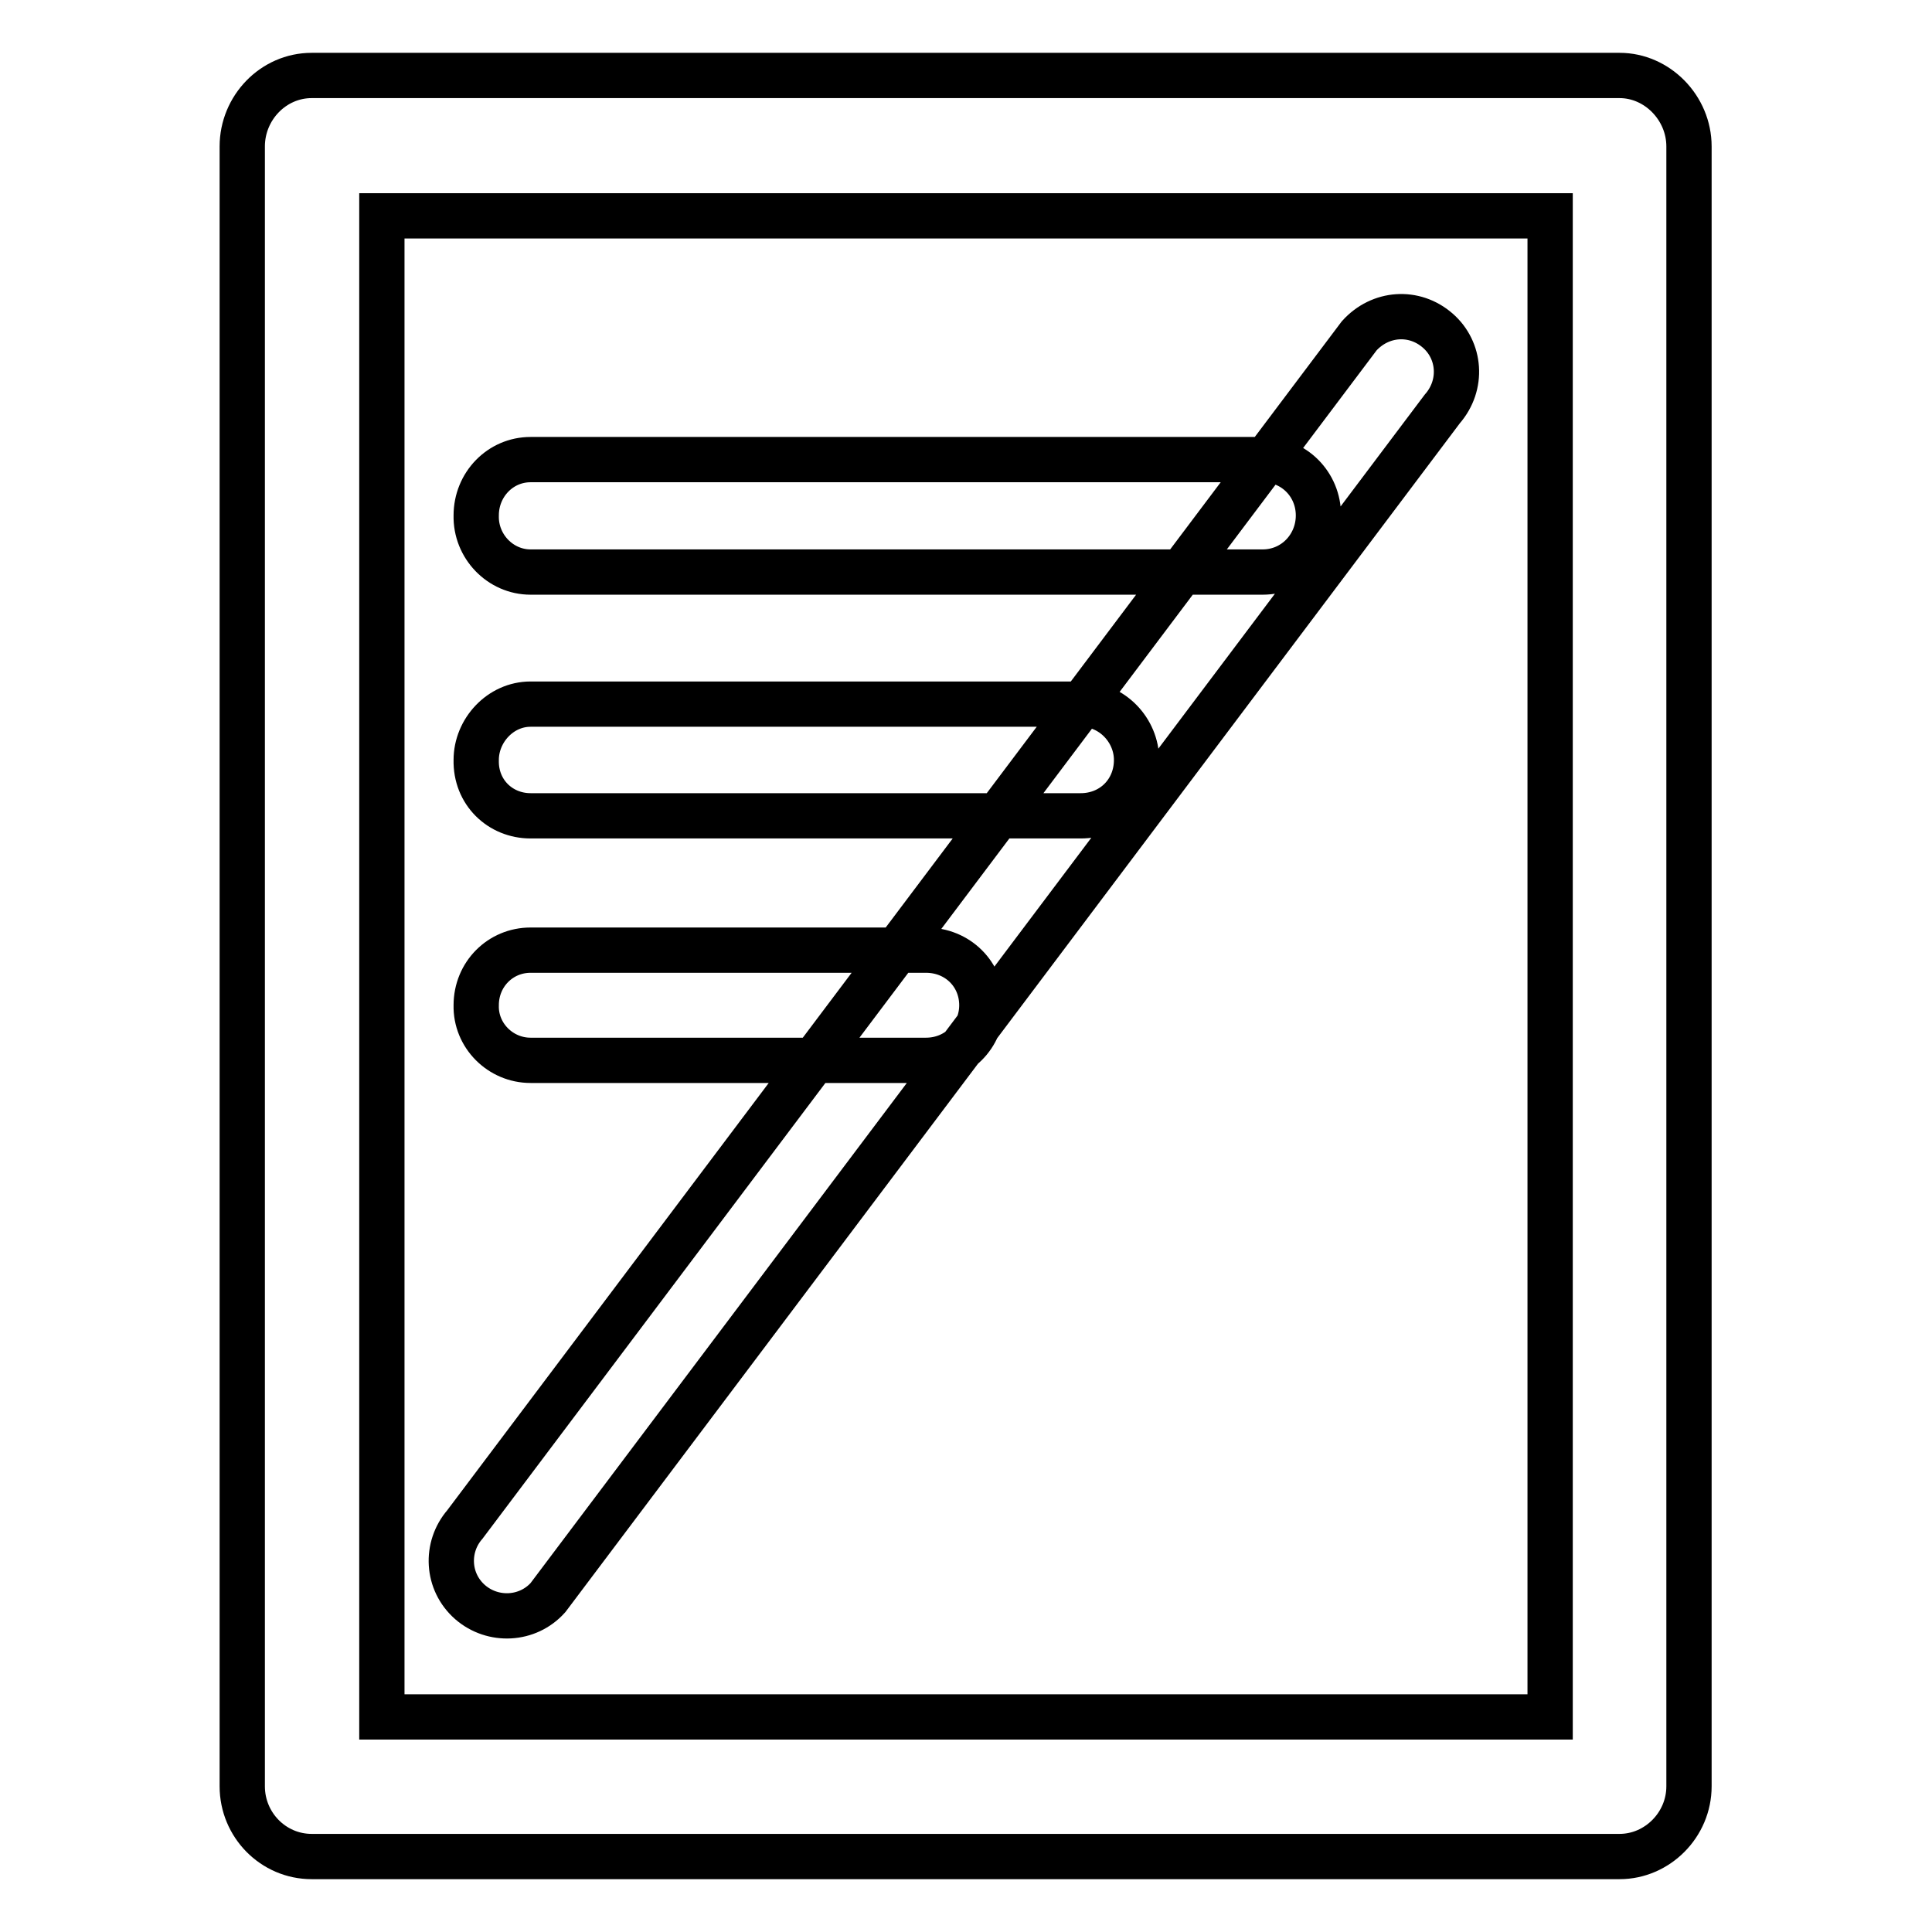 <?xml version="1.0" encoding="utf-8"?>
<!-- Svg Vector Icons : http://www.onlinewebfonts.com/icon -->
<!DOCTYPE svg PUBLIC "-//W3C//DTD SVG 1.1//EN" "http://www.w3.org/Graphics/SVG/1.1/DTD/svg11.dtd">
<svg version="1.1" xmlns="http://www.w3.org/2000/svg" xmlns:xlink="http://www.w3.org/1999/xlink" x="0px" y="0px" viewBox="0 0 256 256" enable-background="new 0 0 256 256" xml:space="preserve">
<g> <path stroke-width="6" fill-opacity="0" stroke="#000000"  d="M70.3,140.5h52.4c4.2,0,7.4-3.3,7.4-7.3c0-4.1-3.2-7.3-7.4-7.3H70.3c-4,0-7.2,3.2-7.2,7.3 C63,137.2,66.3,140.5,70.3,140.5L70.3,140.5z M70.3,108.1L70.3,108.1h72.9c4.2,0,7.4-3.2,7.4-7.4c0-3.9-3.2-7.4-7.4-7.4H70.3 c-4,0-7.2,3.5-7.2,7.4C63,105,66.3,108.1,70.3,108.1L70.3,108.1z M70.3,75.8L70.3,75.8h97c4.2,0,7.4-3.4,7.4-7.5 c0-4.1-3.2-7.4-7.4-7.4h-97c-4,0-7.2,3.3-7.2,7.4C63,72.4,66.3,75.8,70.3,75.8L70.3,75.8z M72.6,211.7L191.1,54.2 c2.8-3.2,2.4-7.8-0.6-10.4c-3.1-2.7-7.6-2.4-10.4,0.7L61.6,202c-2.6,3-2.4,7.6,0.7,10.3C65.3,214.9,69.9,214.7,72.6,211.7 L72.6,211.7z M32.1,236.7L32.1,236.7v-0.2V19.4c0-5.1,4.1-9.4,9.2-9.4h0.2h173.1c5,0,9.2,4.3,9.2,9.4v0.2v217.1 c0,5.1-4.2,9.3-9.2,9.3h-0.2H41.3C36.2,246,32.1,241.8,32.1,236.7L32.1,236.7z M50.6,28.6L50.6,28.6v198.9h154.8V28.6H50.6 L50.6,28.6z"/></g>
</svg>